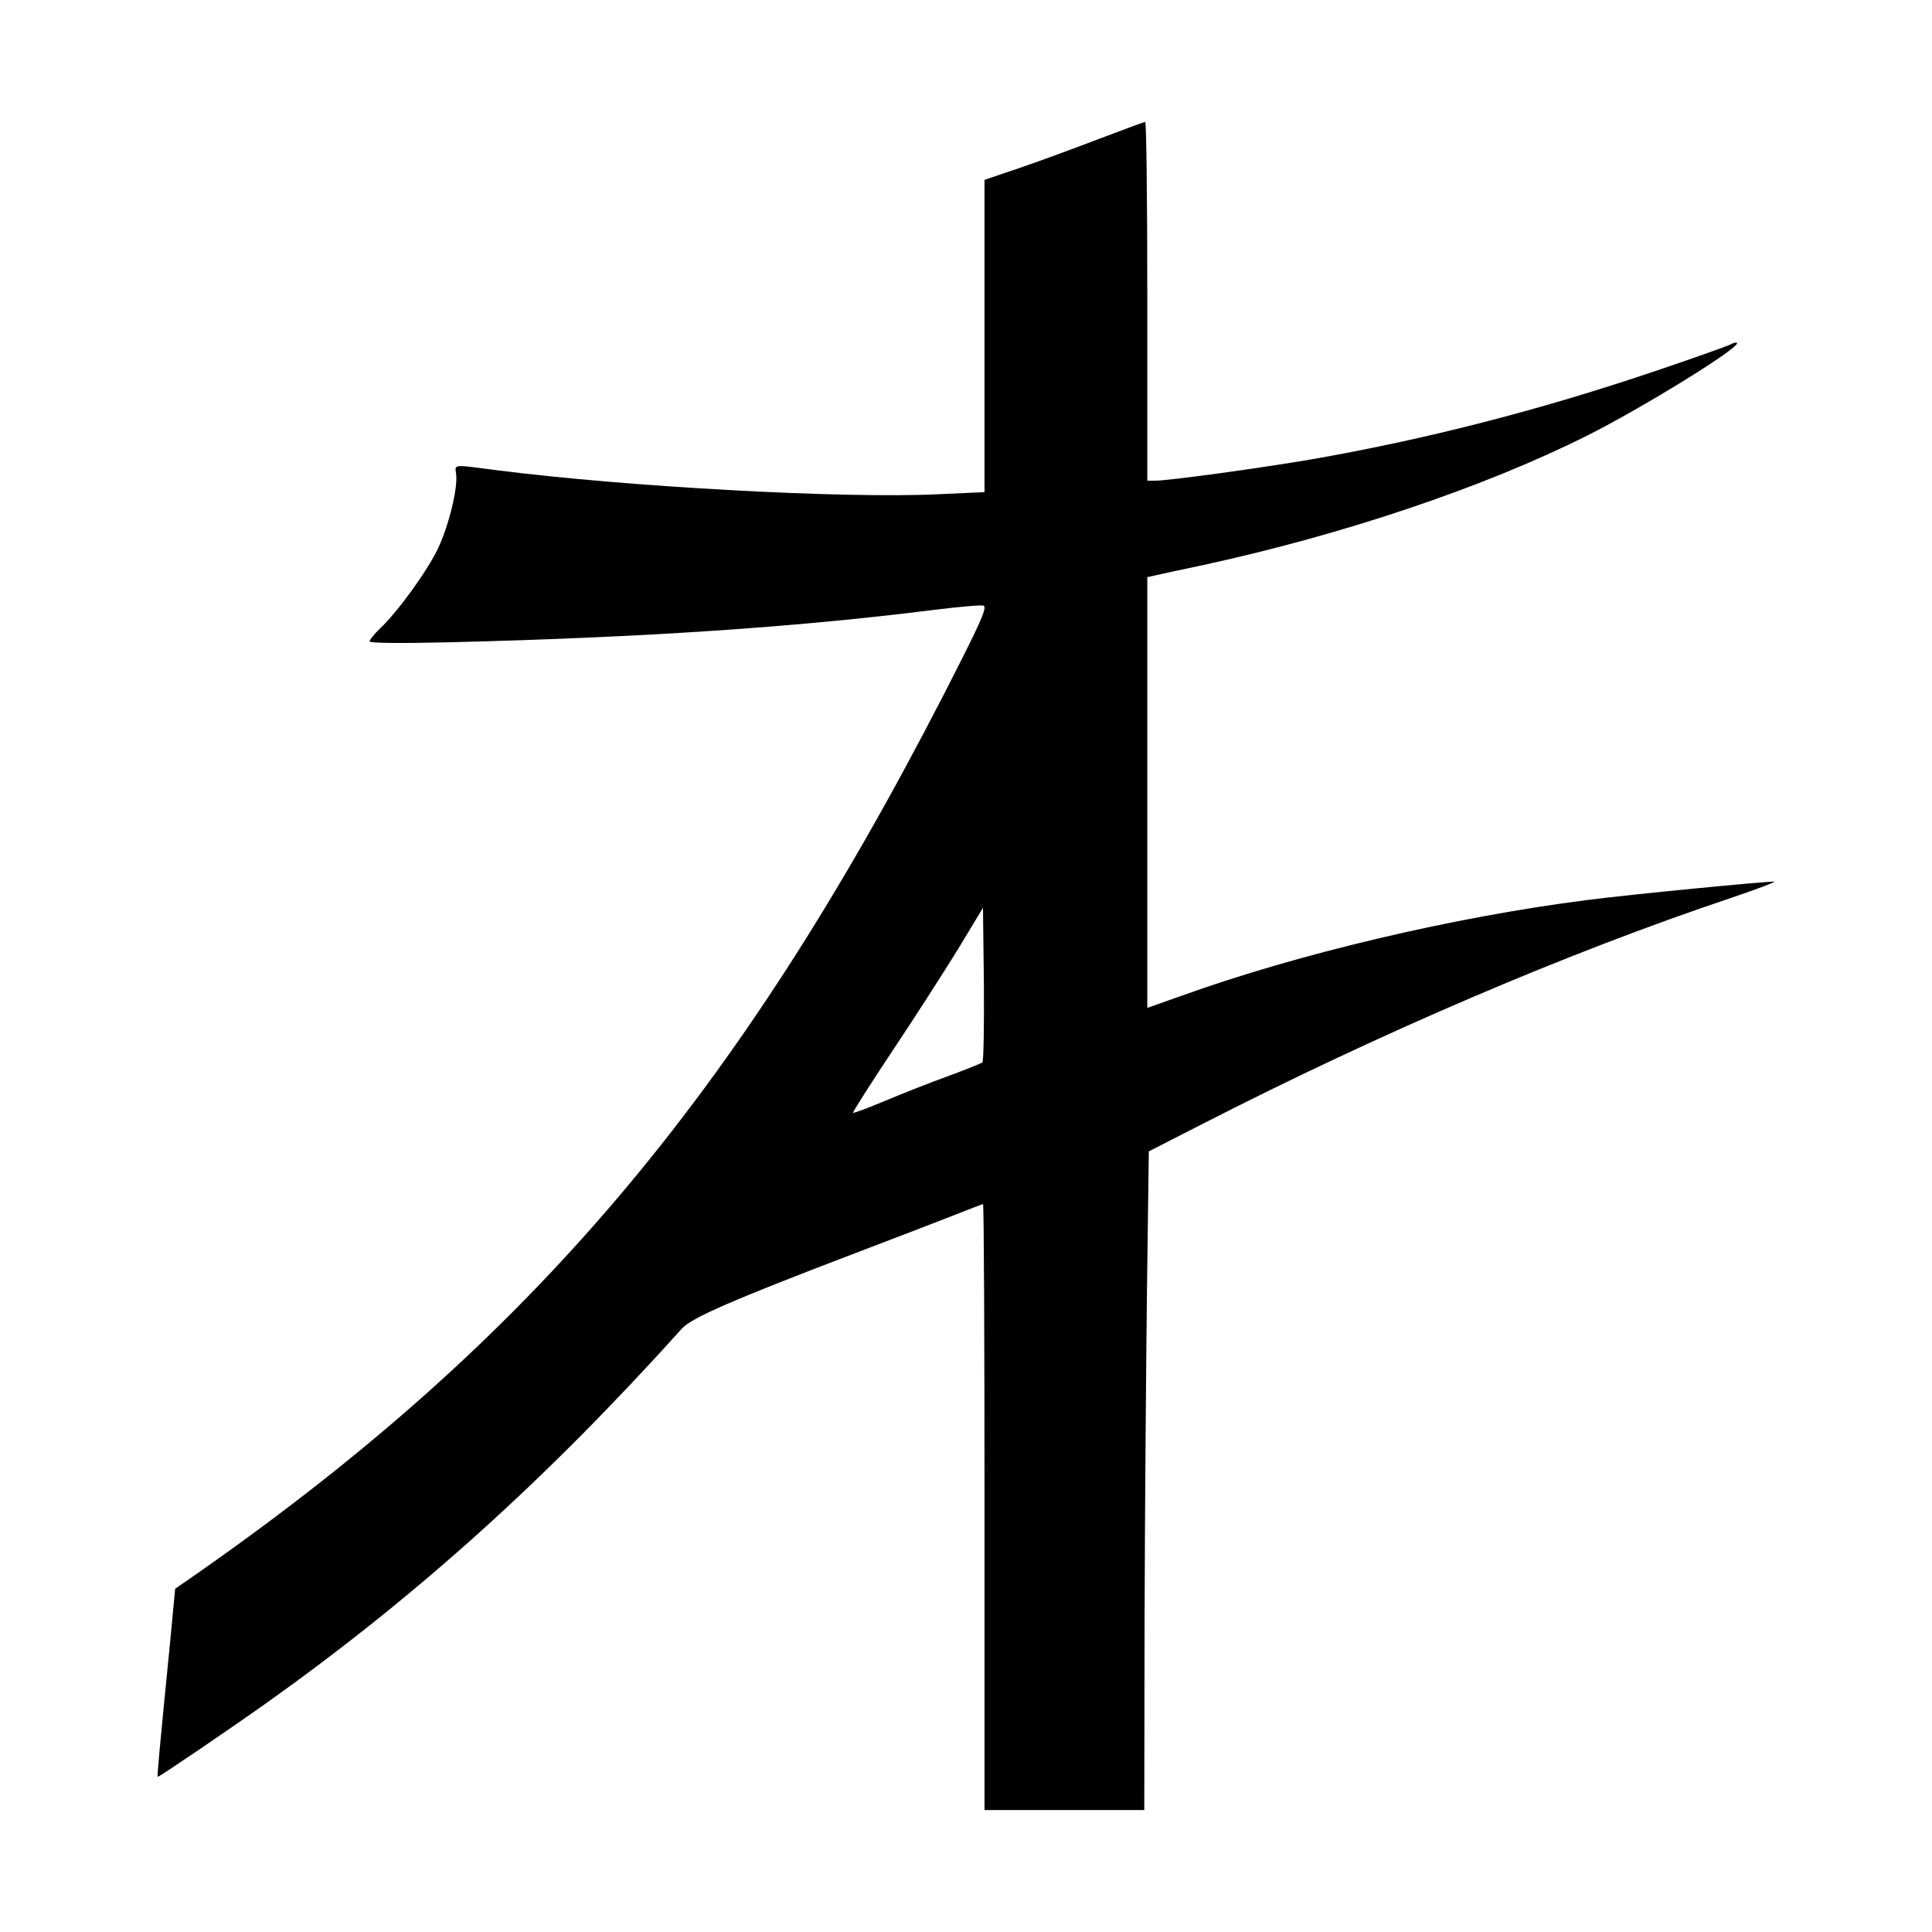 <?xml version="1.0" encoding="UTF-8"?><svg id="Layer_1" xmlns="http://www.w3.org/2000/svg" viewBox="0 0 1080 1080"><path d="m614.37,77.62c-13.48,5.22-33.36,12.47-44.15,16.18l-19.88,6.74v174.57l-26.12,1.18c-52.41,2.53-174.74-4.21-246.86-13.48-24.6-3.2-23.09-3.37-22.41,2.02,1.18,7.58-4.04,28.98-10.11,41.79-6.07,12.64-22.24,35.05-32.18,44.49-3.37,3.2-6.07,6.57-6.07,7.41,0,1.01,17.19,1.18,45.16.51,108.52-2.7,193.44-8.43,269.78-18.03,15-1.85,27.97-3.03,28.48-2.36,1.69,1.69-2.36,10.45-22.92,50.55-115.43,224.28-230.52,359.76-414.86,489l-14.32,9.94-2.86,30.33c-6.07,60.83-7.25,74.82-6.91,74.82,1.01,0,39.94-26.46,62.01-42.13,83.58-59.65,155.53-124.53,231.02-208.44,5.39-6.07,28.81-16.18,95.88-41.79,21.4-8.09,46.17-17.69,55.27-21.23,8.93-3.54,16.85-6.57,17.19-6.57.51,0,.84,76.16.84,169.35v169.35h89.31l.17-107.51c.17-58.98.84-141.88,1.35-184.01l1.01-76.67,30.33-15.5c99.76-51.06,204.23-95.71,294.72-126.04,15-5.06,25.95-9.27,24.6-9.27-6.4,0-79.53,7.08-104.47,10.28-74.31,9.44-161.6,29.99-226.98,53.58l-19.04,6.74v-240.79l3.88-.84c2.02-.51,14.32-3.2,27.3-5.9,79.03-17.19,157.38-43.64,214.84-72.46,31.51-15.84,85.94-49.54,83.58-51.73-.34-.51-2.19,0-3.88,1.01-1.85.84-20.05,7.41-40.61,14.32-66.05,22.41-130.09,38.76-194.12,49.88-29.83,5.06-79.2,11.8-86.78,11.8h-4.21v-100.26c0-55.1-.51-100.26-1.18-100.26-.84,0-12.3,4.38-25.78,9.44Zm-65.21,516.3c-.84.51-9.27,4.04-19.04,7.58s-25.61,9.77-35.22,13.82-17.86,7.08-18.03,6.74c-.34-.34,9.44-15.67,21.74-34.21,12.3-18.37,28.81-44.15,36.73-56.95l14.15-23.42.51,42.63c.17,23.59-.17,43.14-.84,43.81Z"/></svg>